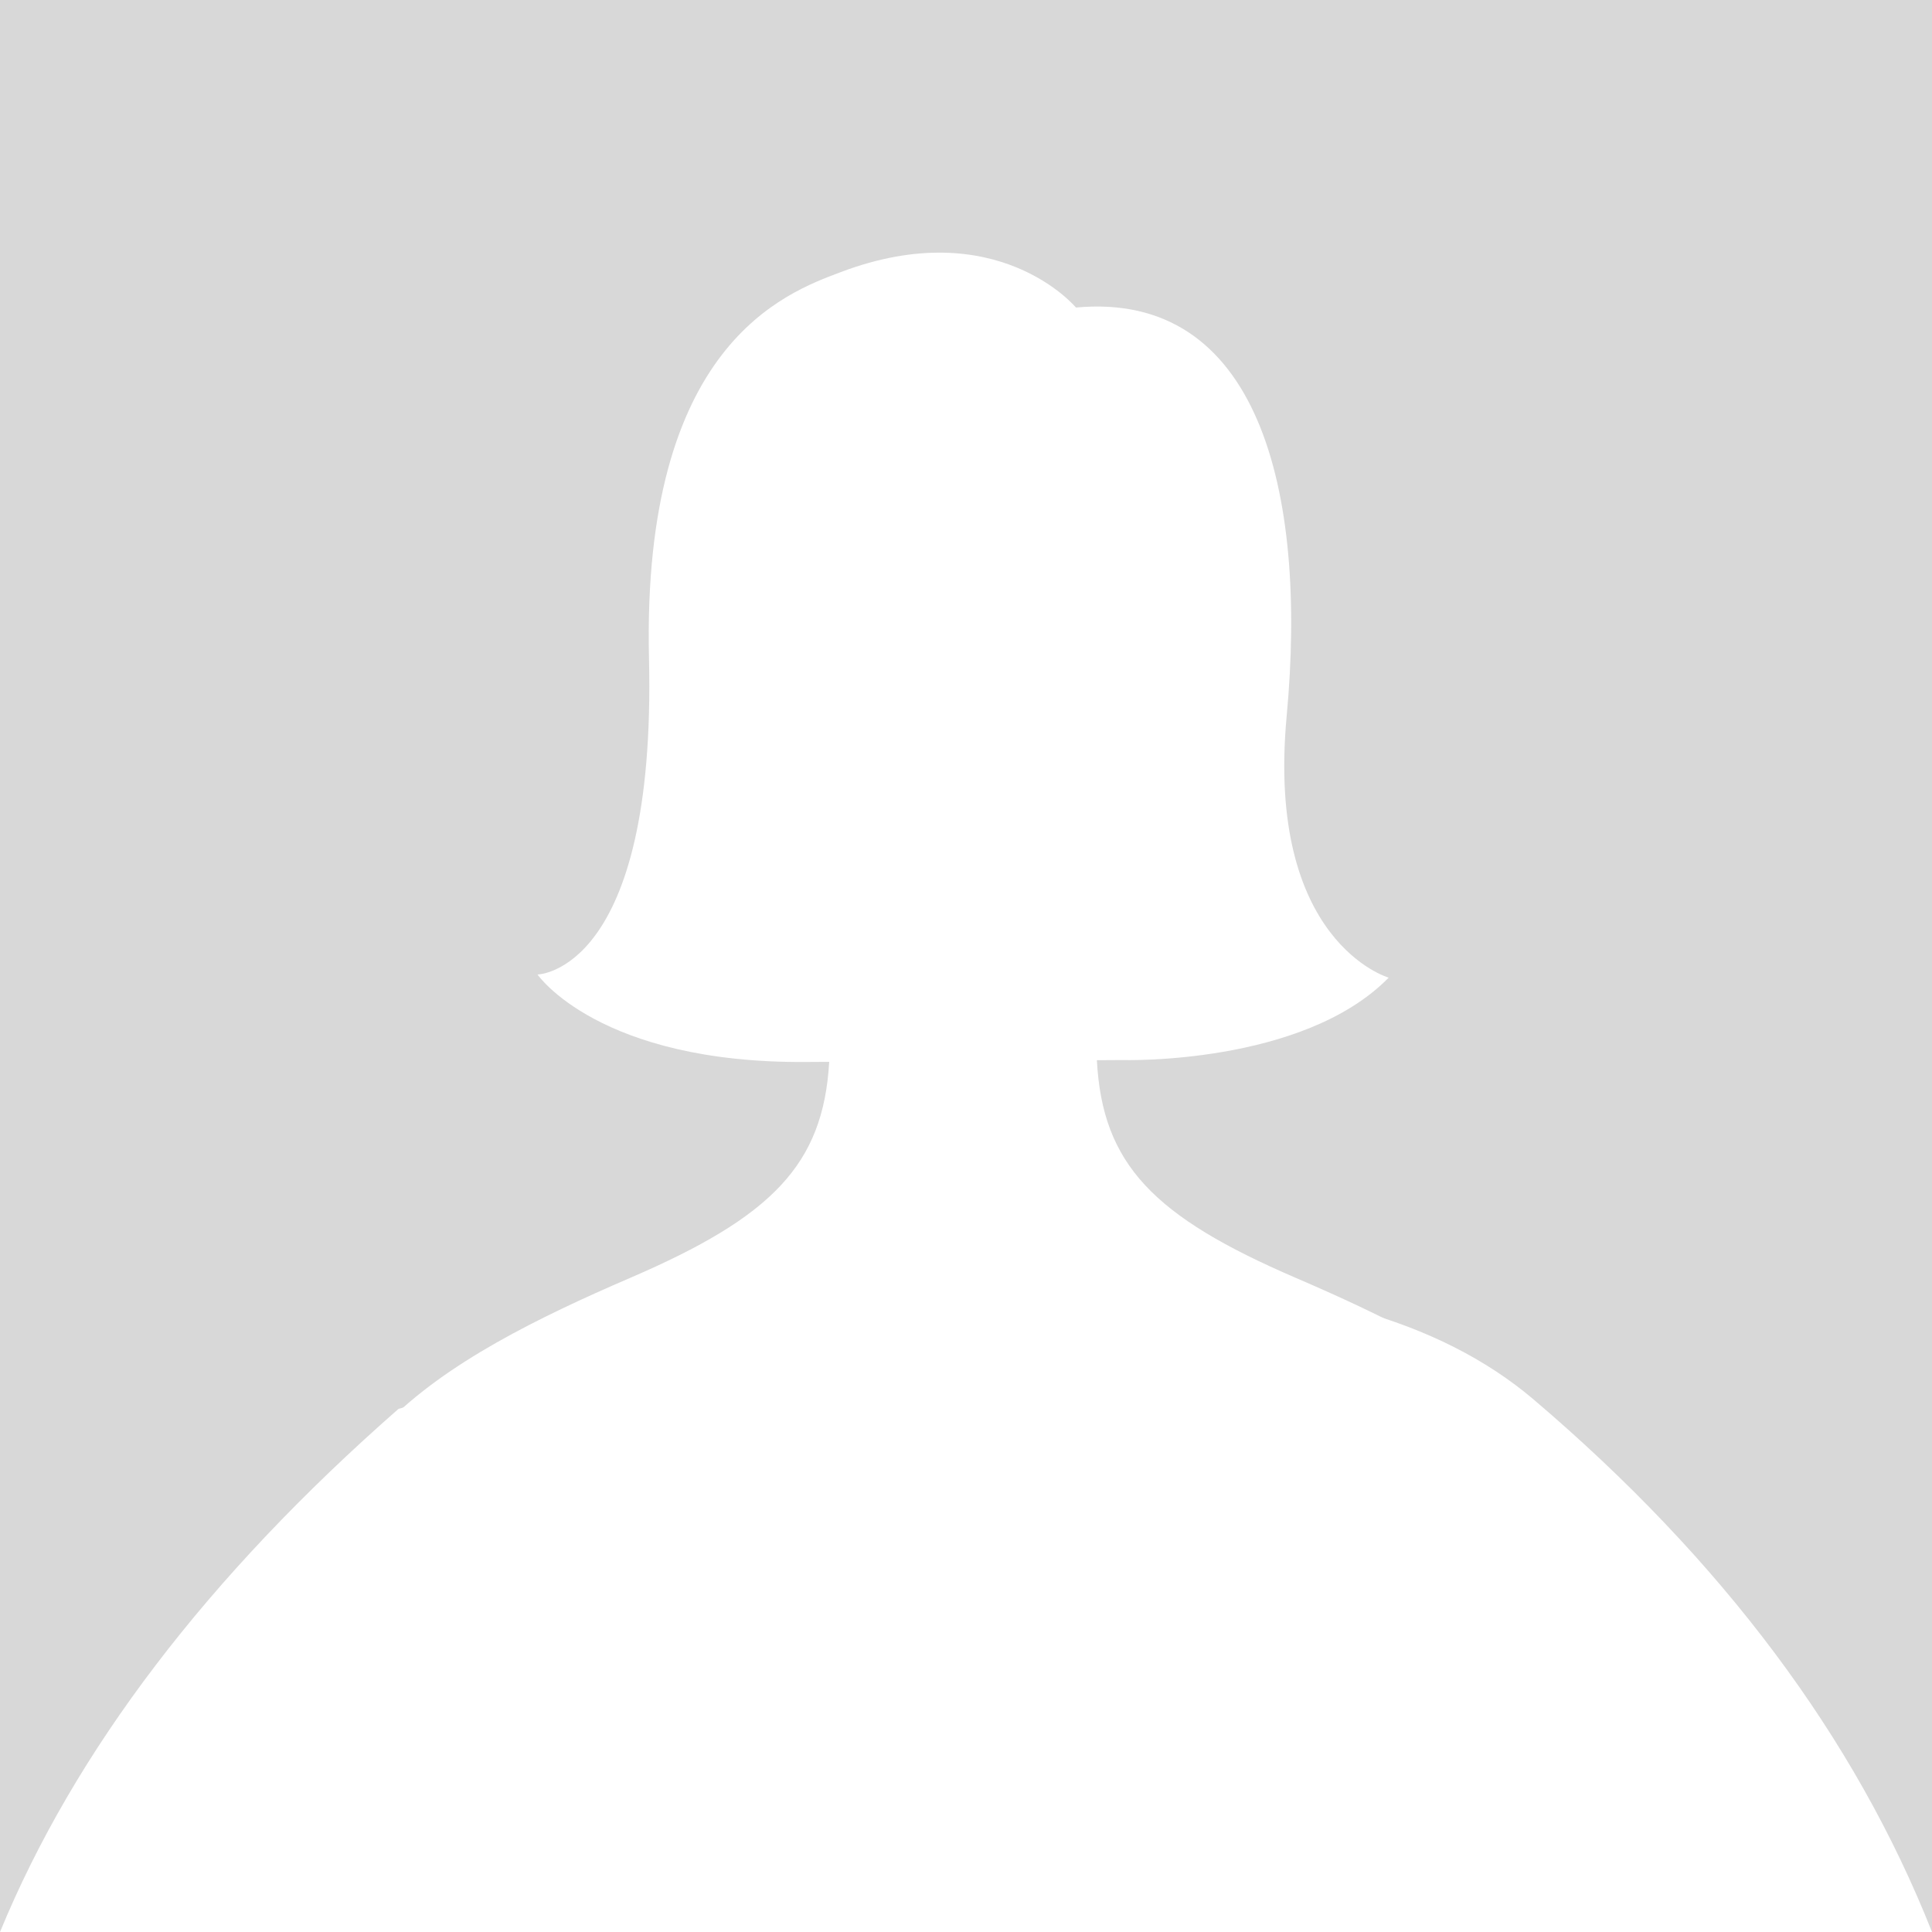 <svg height="130" viewBox="0 0 130 130" width="130" xmlns="http://www.w3.org/2000/svg"><g fill="none" fill-rule="evenodd" transform="translate(-1)"><path d="m1 0h130v130h-130z" fill="#d8d8d8"/><g fill="#fff"><path d="m27.813 94.802c-12.853 11.27-21.791 23.003-26.813 35.198-5.022 12.195 37.185 20.82 126.621 25.875l3.379-25.875c-5.187-13.095-14.118-25.035-26.794-35.821-12.676-10.786-38.141-10.578-76.393.623z"/><path d="m103.833 95.032c-4.016-3.724-9.873-6.563-15.63-9.041-9.59-4.128-13.028-7.645-13.396-14.652l1.725-.01s12.124.367 17.909-5.545c0 0-8.282-2.382-6.863-17.611 1.417-15.229-1.929-28.615-14.18-27.48 0 0-5.303-6.381-15.868-2.368-3.63 1.375-13.356 4.836-12.86 25.978s-7.501 21.27-7.501 21.27 4.112 5.998 18.122 5.885l1.504-.009c-.398 6.93-3.861 10.434-13.398 14.539-6.137 2.646-12.386 5.703-16.397 9.802 10.317 8.525 23.55 13.648 37.98 13.648 14.845-.002 28.413-5.435 38.853-14.406z" fill-rule="nonzero"/></g></g></svg>